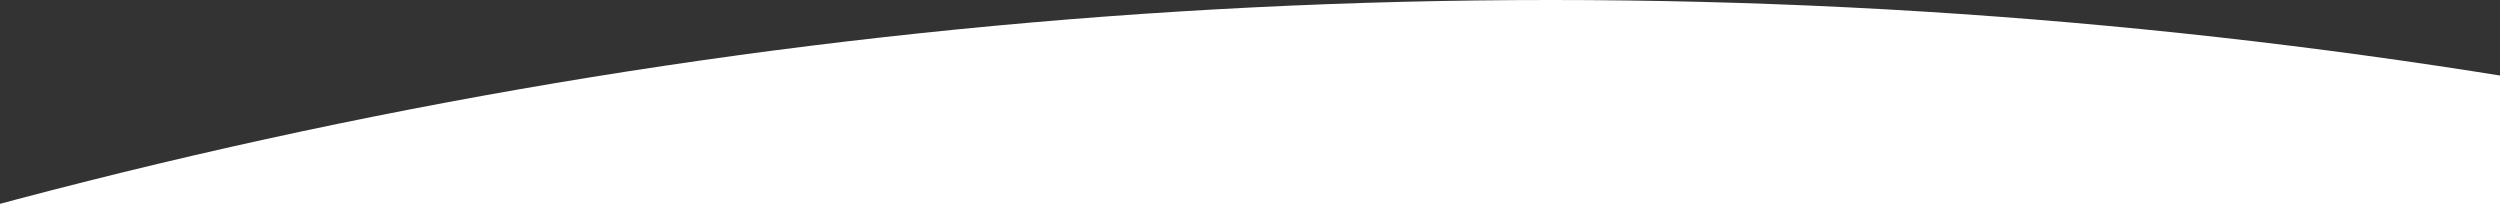 <svg xmlns="http://www.w3.org/2000/svg" width="1920" height="166" viewBox="0 0 1920 166"><rect x="0" y="0" width="1920" height="166" fill="#333333" stroke="none"/><defs><clipPath id="wave"><rect width="1920" height="166" transform="translate(1 1121)" fill="#fff"/></clipPath></defs><g transform="translate(-1 -1121)" clip-path="url(#wave)"><circle cx="4609" cy="4609" r="4609" transform="translate(-3417 1121)" fill="#fff"/></g></svg>
